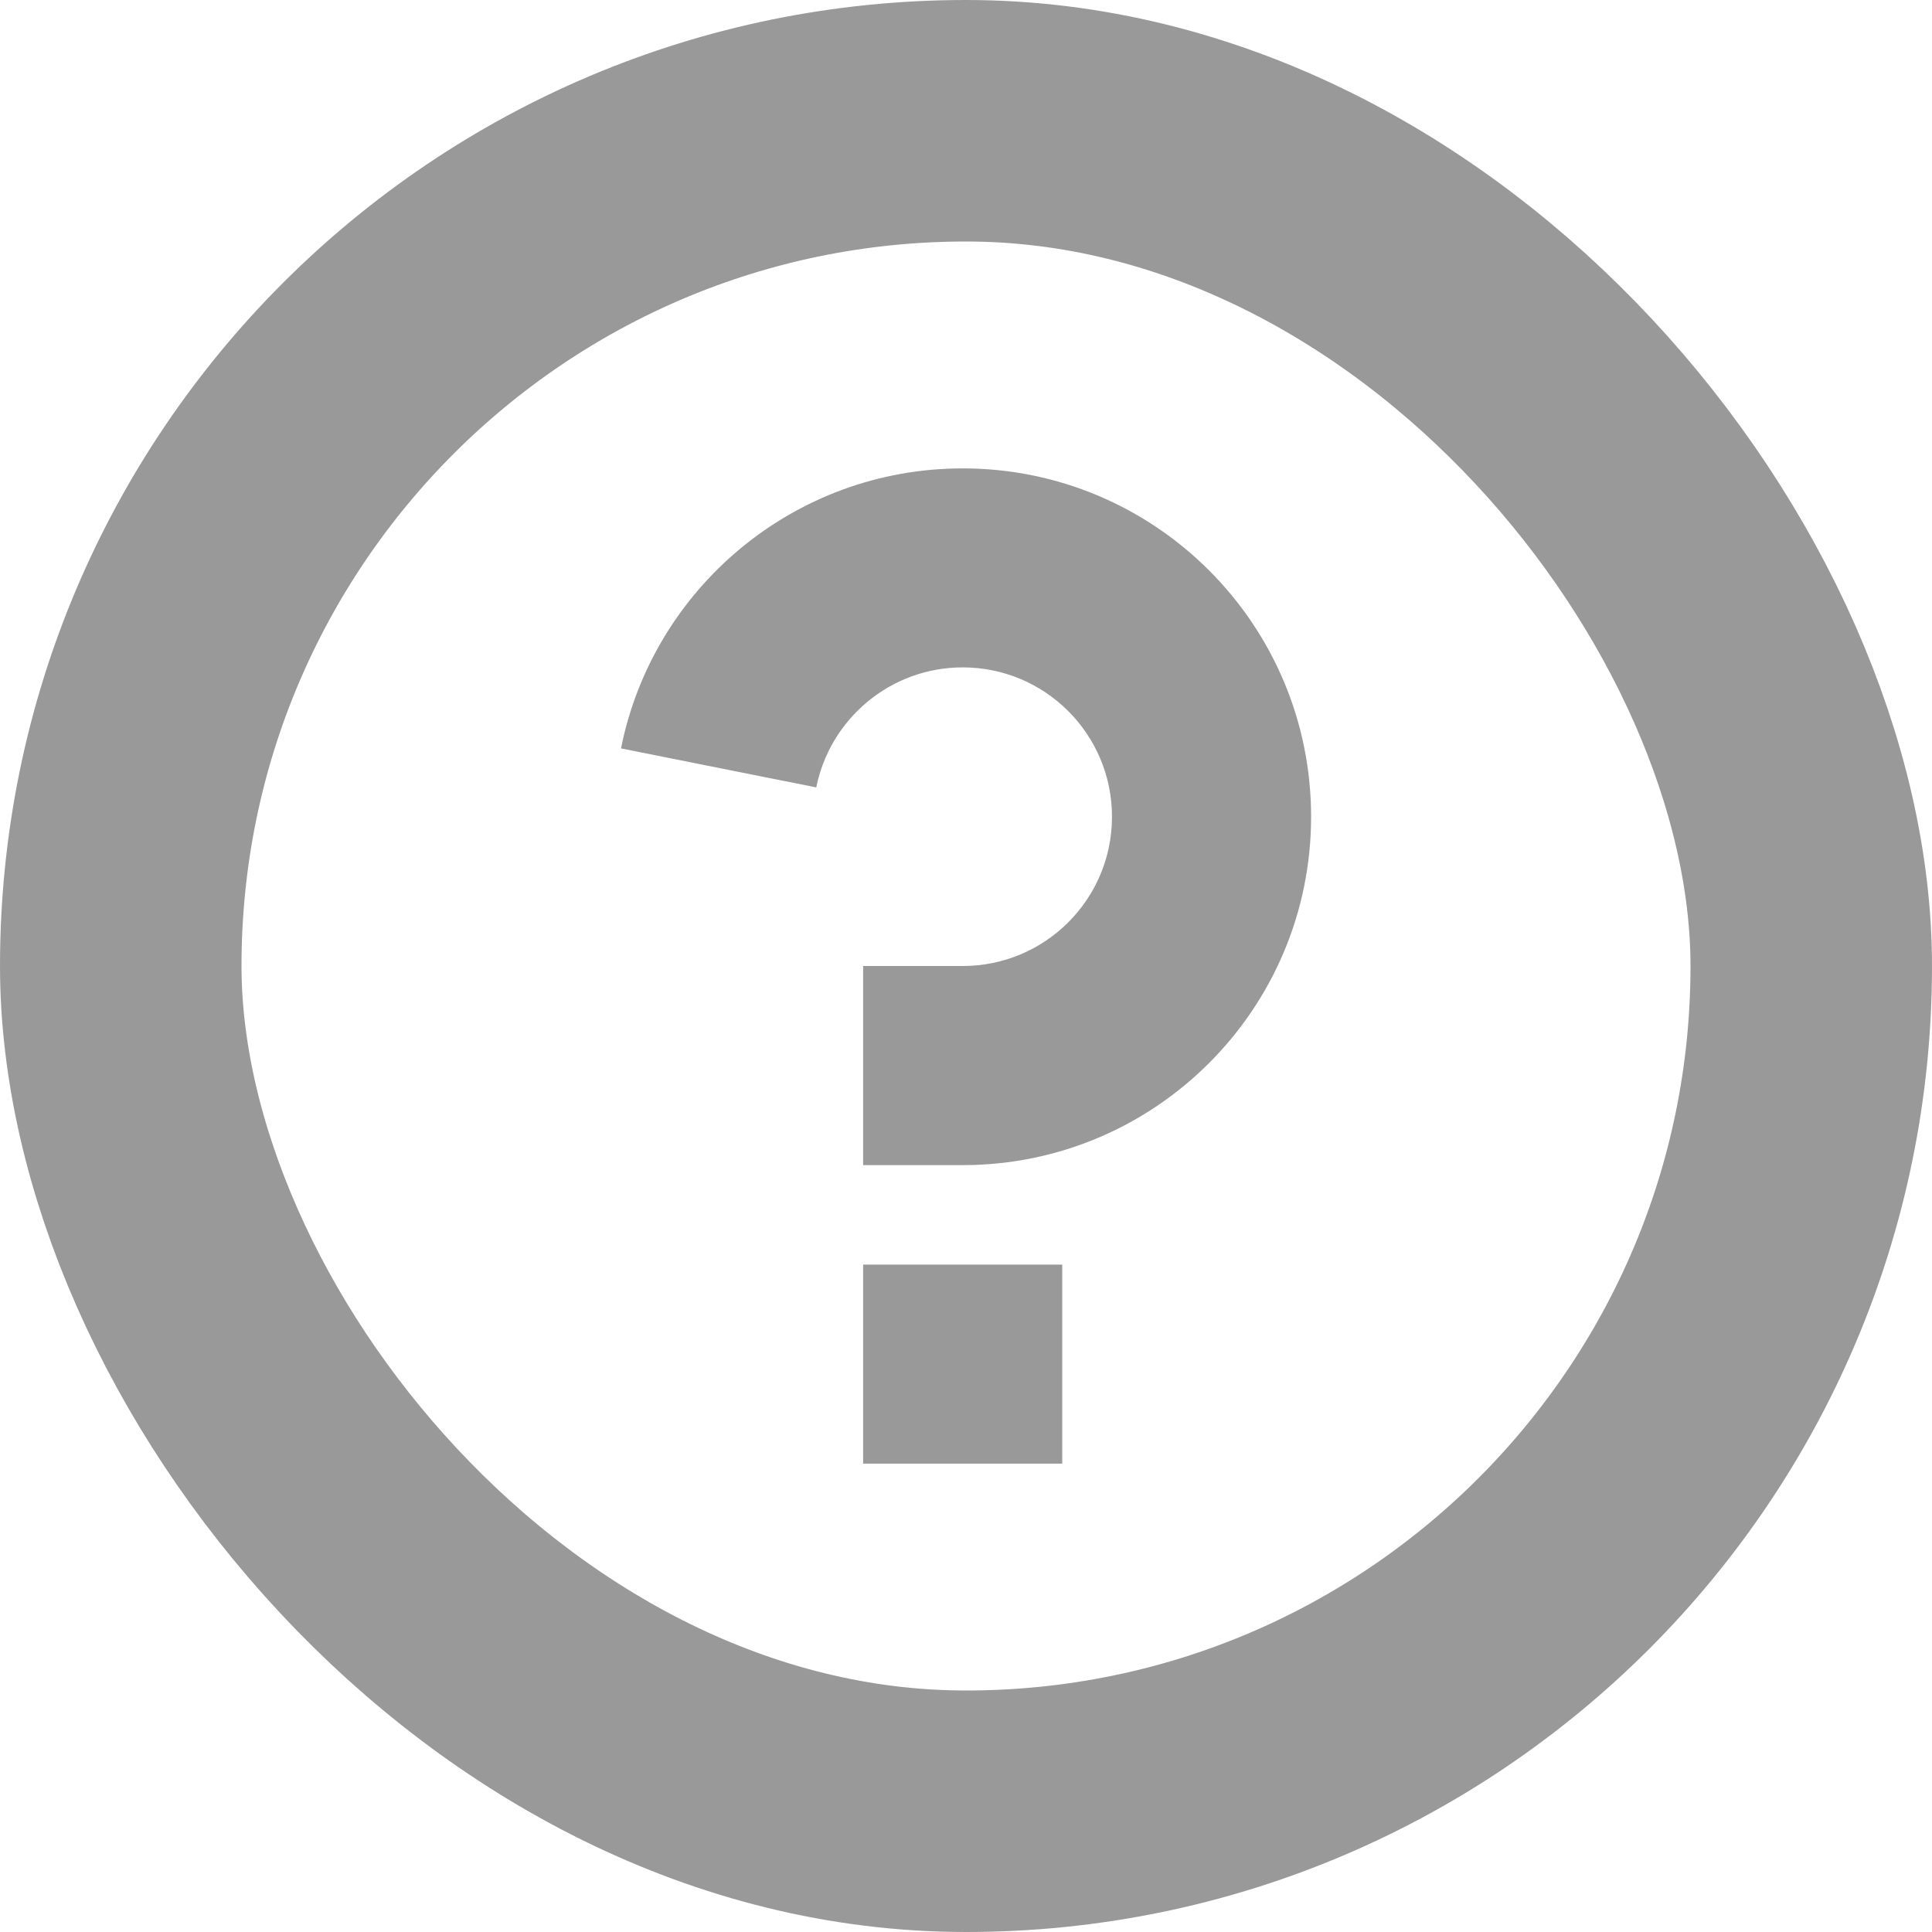 <svg width="16" height="16" viewBox="0 0 16 16" fill="none" xmlns="http://www.w3.org/2000/svg" xmlns:xlink="http://www.w3.org/1999/xlink">
	<desc>
			Created with Pixso.
	</desc>
	<defs>
		<clipPath id="clip119_22611">
			<rect id="icon/介绍" rx="7" width="14" height="14" transform="translate(1 1)" fill="white"/>
		</clipPath>
	</defs>
	<g clip-path="url(#clip119_22611)">
		<path id="path" d="M7.148 10.473L8.797 10.473L8.797 12.121L7.148 12.121L7.148 10.473ZM5.143 6.198C5.406 4.876 6.573 3.879 7.973 3.879C9.566 3.879 10.858 5.17 10.858 6.764C10.858 8.357 9.566 9.649 7.973 9.649L7.148 9.649L7.148 8L7.973 8C8.656 8 9.209 7.447 9.209 6.764C9.209 6.081 8.656 5.527 7.973 5.527C7.373 5.527 6.873 5.955 6.76 6.521L5.143 6.198Z" fill-rule="nonzero" fill="#000000" fill-opacity="0.4"/>
	</g>
	<rect id="icon/介绍" rx="7" width="14" height="14" transform="translate(1 1)" stroke="#000000" stroke-opacity="0.4" stroke-width="2"/>
</svg>
